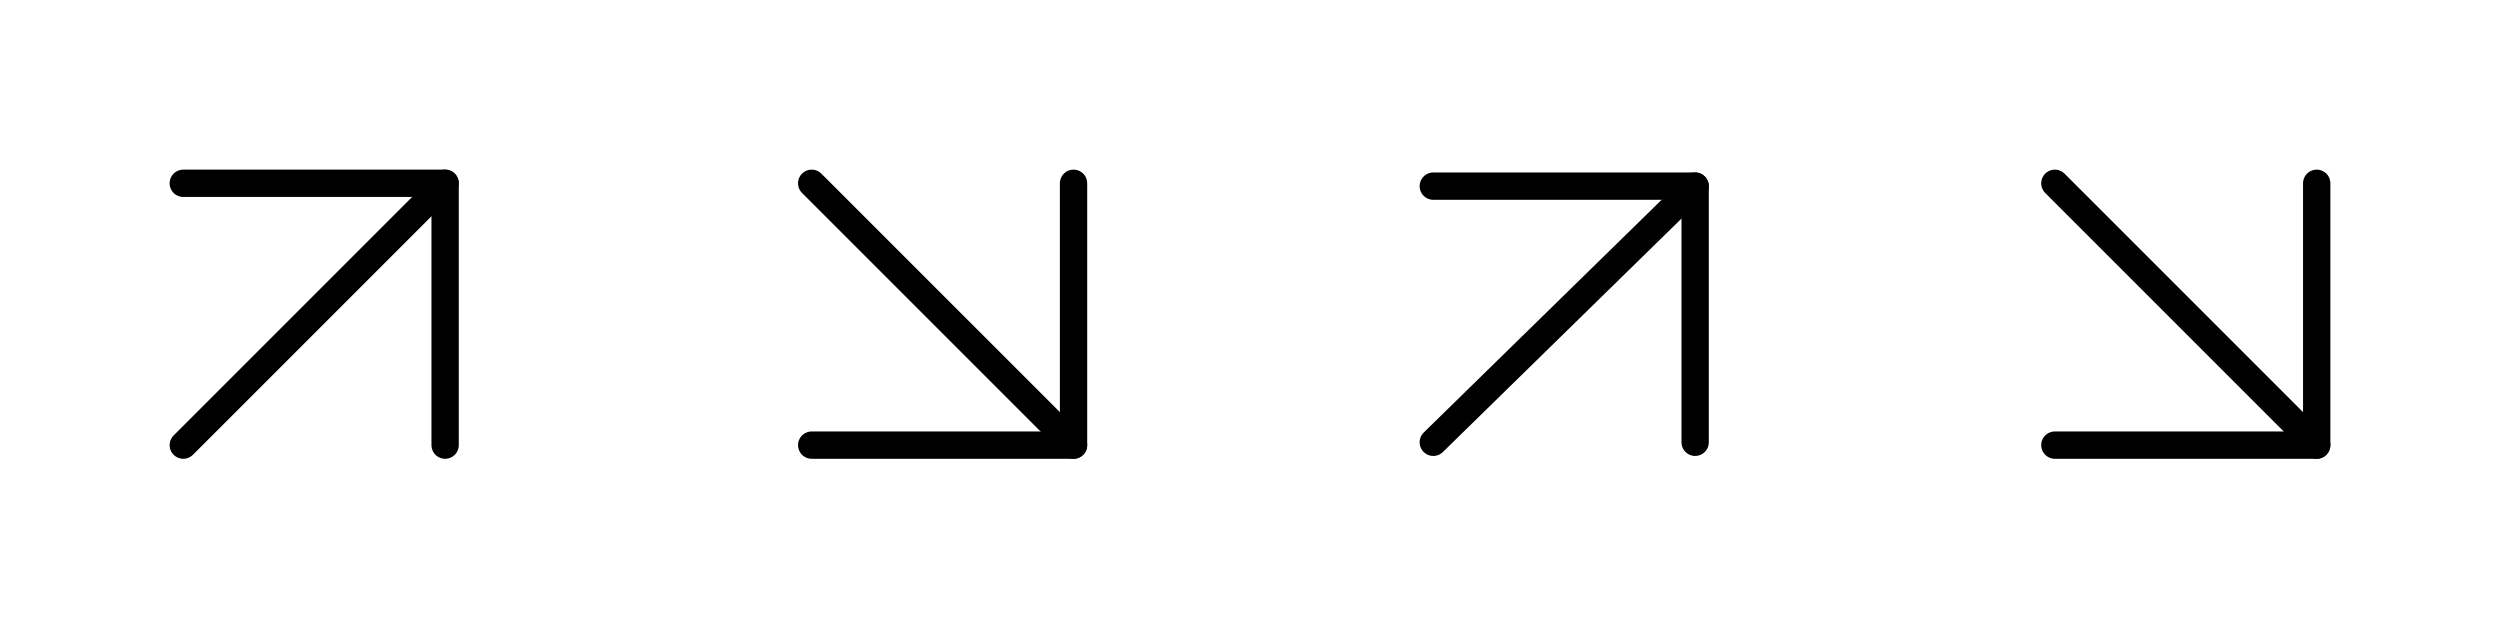 <svg width="183" height="46" viewBox="0 0 183 46" fill="none" xmlns="http://www.w3.org/2000/svg">
<path d="M13.416 32.583L32.583 13.417" stroke="black" stroke-width="2" stroke-linecap="round" stroke-linejoin="round"/>
<path d="M13.416 13.417L32.583 13.417L32.583 32.583" stroke="black" stroke-width="2" stroke-linecap="round" stroke-linejoin="round"/>
<path d="M104.917 32.375L124.084 13.625" stroke="black" stroke-width="2" stroke-linecap="round" stroke-linejoin="round"/>
<path d="M104.917 13.625L124.084 13.625L124.084 32.375" stroke="black" stroke-width="2" stroke-linecap="round" stroke-linejoin="round"/>
<path d="M59.416 13.417L78.583 32.583" stroke="black" stroke-width="2" stroke-linecap="round" stroke-linejoin="round"/>
<path d="M78.583 13.417L78.583 32.583L59.416 32.583" stroke="black" stroke-width="2" stroke-linecap="round" stroke-linejoin="round"/>
<path d="M150.416 13.417L169.583 32.583" stroke="black" stroke-width="2" stroke-linecap="round" stroke-linejoin="round"/>
<path d="M169.583 13.417L169.583 32.583L150.416 32.583" stroke="black" stroke-width="2" stroke-linecap="round" stroke-linejoin="round"/>
</svg>
